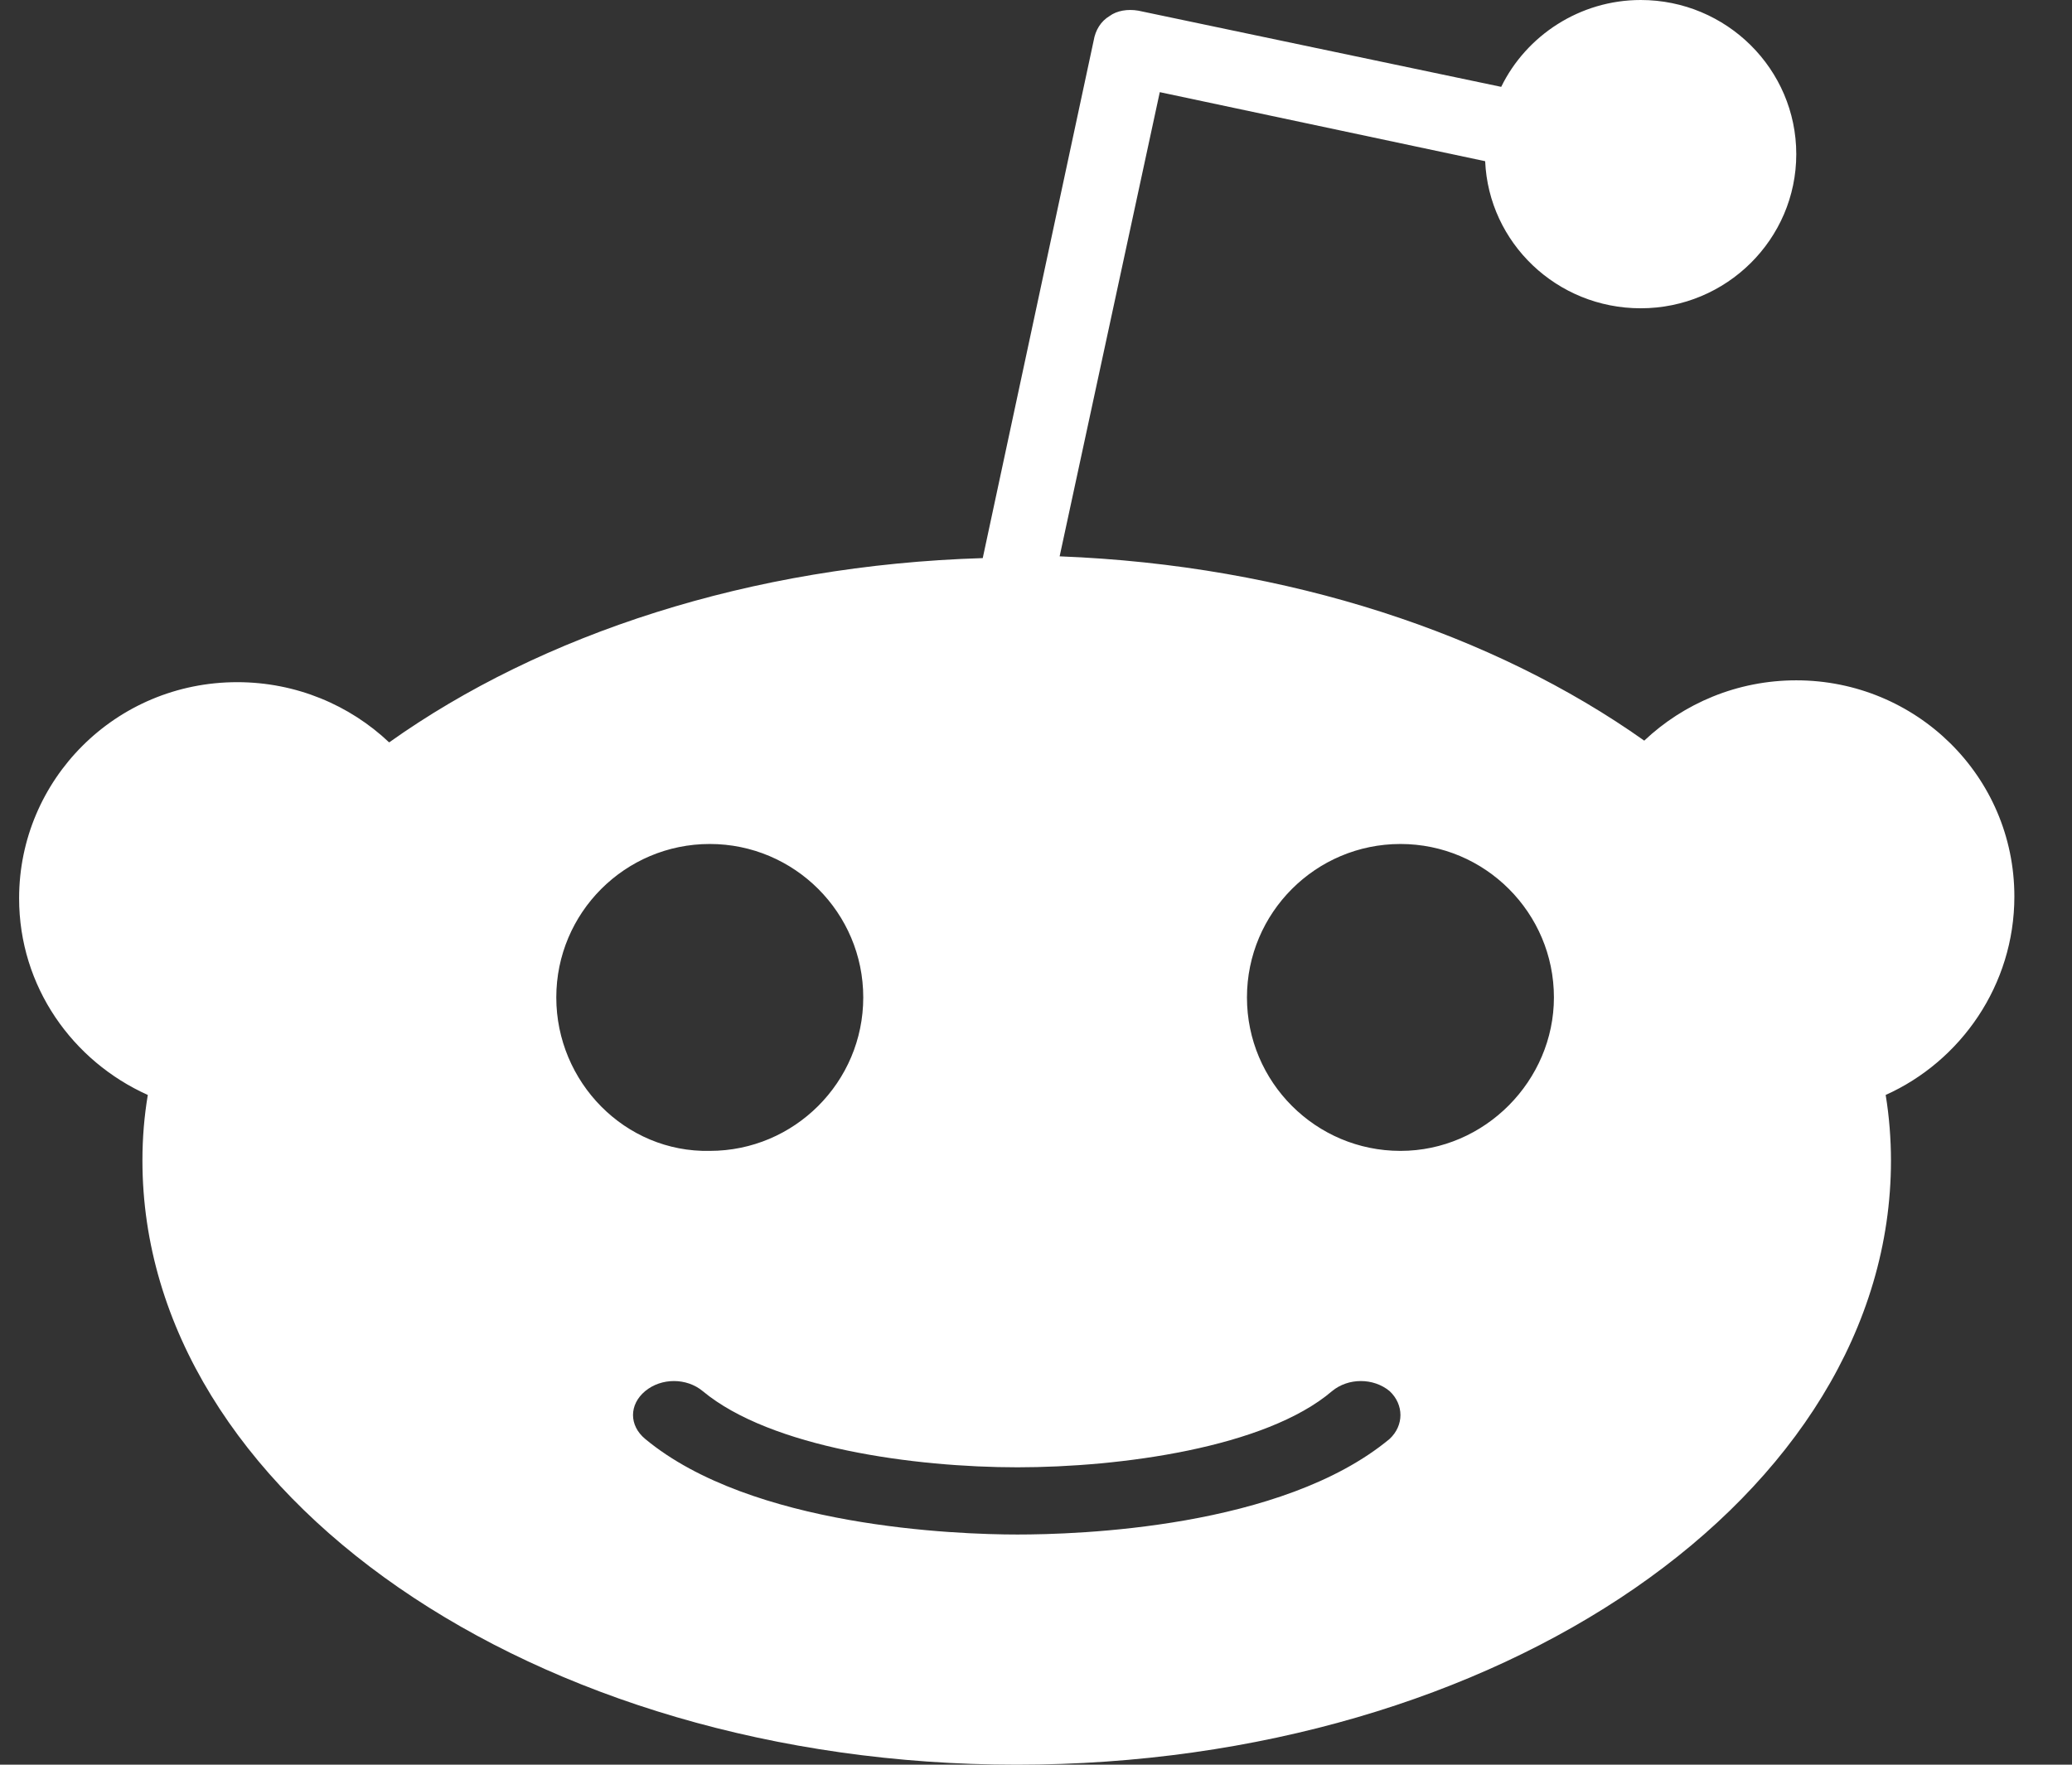 <svg width="27" height="23" viewBox="0 0 27 23" fill="none" xmlns="http://www.w3.org/2000/svg">
<rect x="0" y="0" width="27" height="23" fill="#333333" stroke="none"/>
<path fill-rule="evenodd" clip-rule="evenodd" d="M23.407 8.867C24.968 8.867 26.249 10.114 26.249 11.685C26.249 12.839 25.55 13.832 24.572 14.271C24.618 14.548 24.641 14.848 24.641 15.126C24.641 19.49 19.539 23 13.249 23C6.959 23 1.856 19.467 1.856 15.126C1.856 14.825 1.88 14.548 1.926 14.271C0.948 13.832 0.249 12.862 0.249 11.708C0.249 10.161 1.507 8.891 3.091 8.891C3.86 8.891 4.559 9.191 5.071 9.676C7.052 8.267 9.778 7.366 12.806 7.274L14.251 0.531C14.274 0.393 14.344 0.277 14.46 0.208C14.554 0.139 14.693 0.115 14.833 0.139L19.562 1.132C19.889 0.462 20.588 0 21.38 0C22.498 0 23.407 0.901 23.407 2.009C23.407 3.117 22.498 4.018 21.38 4.018C20.285 4.018 19.399 3.164 19.353 2.101L15.113 1.201L13.808 7.251C16.79 7.366 19.469 8.267 21.426 9.653C21.939 9.168 22.638 8.867 23.407 8.867ZM9.249 11C8.145 11 7.249 11.896 7.249 13C7.249 14.103 8.145 15.023 9.249 15C10.352 15 11.249 14.103 11.249 13C11.249 11.896 10.352 11 9.249 11ZM18.108 18.754C16.702 19.922 14.031 20 13.258 20C12.461 20 9.79 19.903 8.407 18.754C8.196 18.579 8.196 18.307 8.407 18.131C8.618 17.956 8.946 17.956 9.157 18.131C10.047 18.871 11.922 19.124 13.258 19.124C14.593 19.124 16.491 18.871 17.358 18.131C17.569 17.956 17.897 17.956 18.108 18.131C18.296 18.307 18.296 18.579 18.108 18.754ZM16.249 13C16.249 14.103 17.145 15 18.249 15C19.352 15 20.249 14.081 20.249 13C20.249 11.897 19.352 11 18.249 11C17.145 11 16.249 11.897 16.249 13Z" fill="white"/>
</svg>
